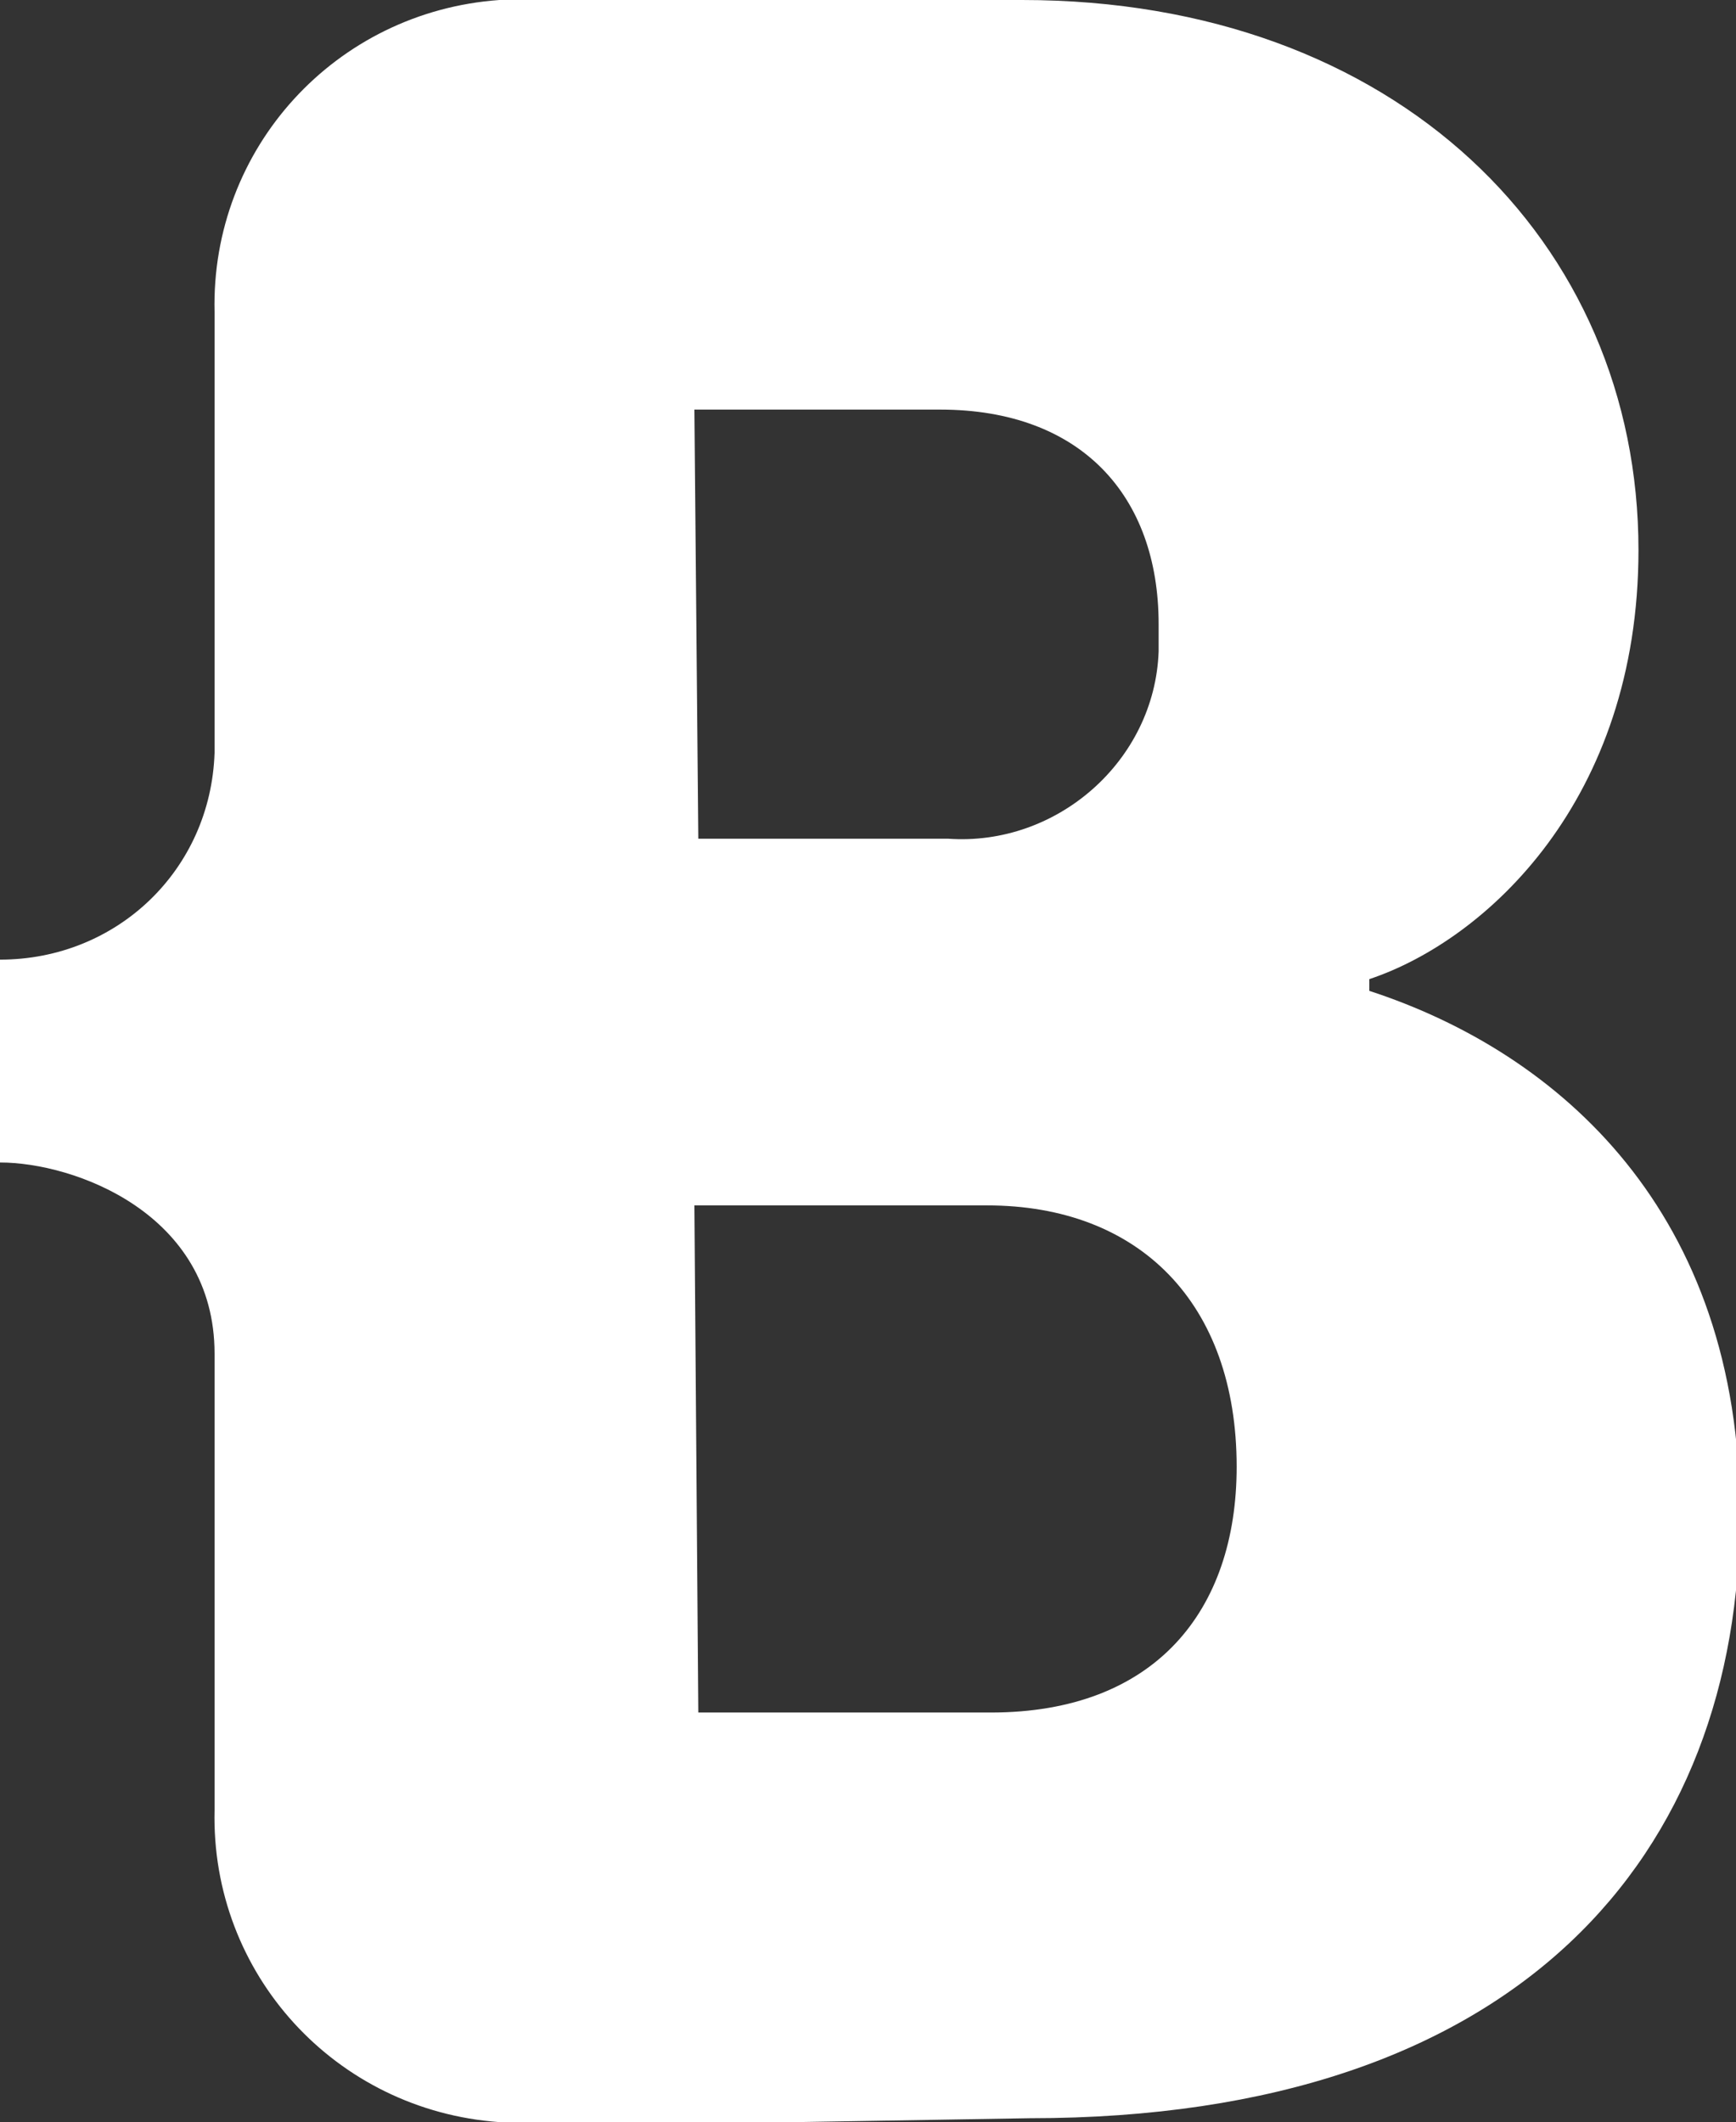 <?xml version="1.0" encoding="utf-8"?>
<!-- Generator: Adobe Illustrator 27.4.1, SVG Export Plug-In . SVG Version: 6.00 Build 0)  -->
<svg version="1.1" id="Ebene_1" xmlns="http://www.w3.org/2000/svg" xmlns:xlink="http://www.w3.org/1999/xlink" x="0px" y="0px"
	 viewBox="0 0 44.5 54.4" style="enable-background:new 0 0 44.5 54.4;" xml:space="preserve">
<rect x="0" y="0" width="44.5" height="54.4" fill="#333333" stroke="none"/>
<style type="text/css">
	.st0{fill:#FFFFFF;}
</style>
<path id="Logo" class="st0" d="M20.4,54.4h-7.6c-4.2-0.3-7.4-3.8-7.3-8V34.7c0-3.6-3.6-4.9-5.5-4.9v-5.2c3,0,5.4-2.3,5.5-5.3
	c0,0,0,0,0,0V8c-0.1-4.2,3.1-7.7,7.3-8h13.4c9.6,0,15.8,6.2,15.8,14.1c0,6.4-3.9,10-6.9,11v0.3c4.9,1.6,9.5,5.7,9.5,13.4
	c0,8.7-5.6,15.5-18.2,15.5L20.4,54.4z M17.9,43.9h7.5c4.2,0,6.3-2.6,6.3-6.3c0-4.2-2.5-6.7-6.4-6.7h-7.5L17.9,43.9z M17.9,21.5h6.4
	c2.8,0.2,5.3-2,5.4-4.8c0-0.2,0-0.5,0-0.7c0-3.3-2-5.5-5.6-5.5h-6.3L17.9,21.5z"/>
</svg>
